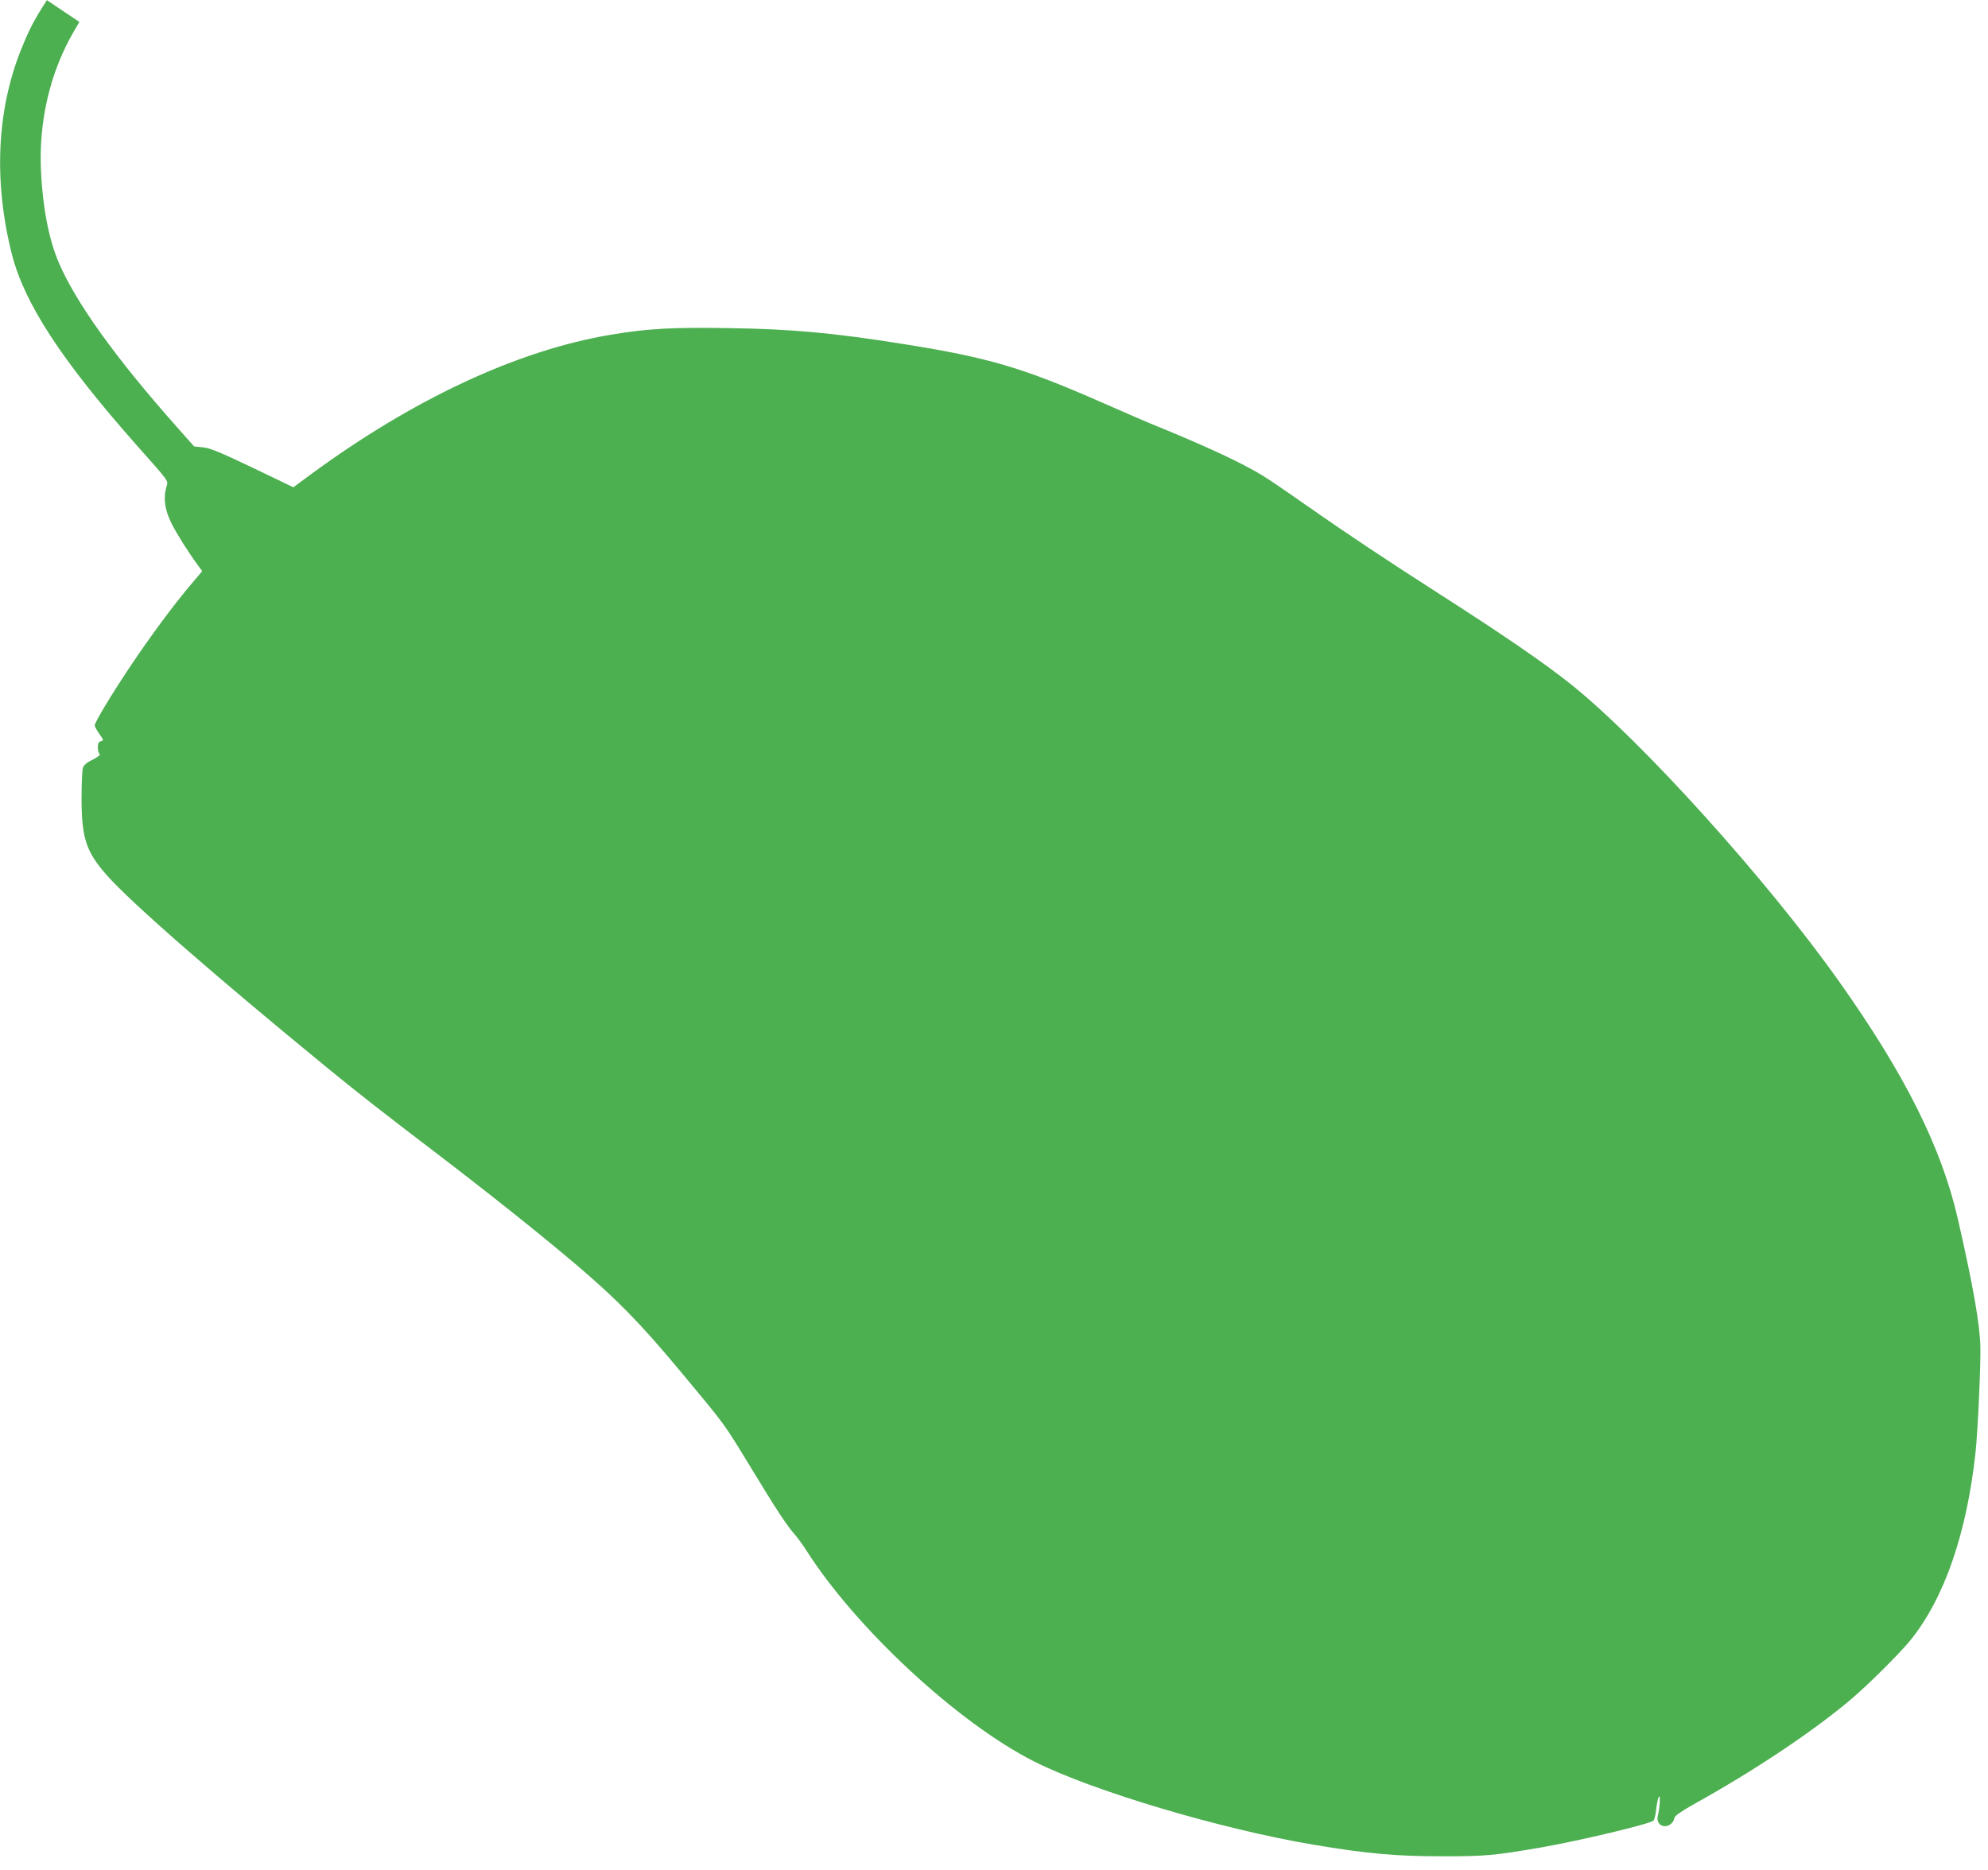 <?xml version="1.0" standalone="no"?>
<!DOCTYPE svg PUBLIC "-//W3C//DTD SVG 20010904//EN"
 "http://www.w3.org/TR/2001/REC-SVG-20010904/DTD/svg10.dtd">
<svg version="1.0" xmlns="http://www.w3.org/2000/svg"
 width="1280pt" height="1204pt" viewBox="0 0 1280 1204"
 preserveAspectRatio="xMidYMid meet">
<g transform="translate(0,1204) scale(0.1,-0.1)"
fill="#4caf50" stroke="none">
<path d="M272 11992 c-59 -94 -92 -160 -135 -268 -158 -393 -179 -851 -61
-1319 80 -317 317 -681 802 -1230 228 -258 205 -224 191 -279 -18 -71 -6 -144
36 -228 35 -69 110 -188 170 -269 l27 -37 -82 -97 c-109 -130 -254 -326 -377
-510 -122 -182 -233 -366 -233 -386 0 -8 14 -33 30 -56 28 -39 29 -41 10 -46
-15 -4 -20 -14 -20 -40 0 -20 5 -39 12 -43 7 -4 -11 -18 -45 -36 -42 -20 -59
-36 -64 -56 -4 -15 -8 -103 -8 -197 1 -252 29 -338 159 -487 155 -177 698
-651 1441 -1259 177 -145 351 -281 670 -524 346 -264 673 -524 910 -725 263
-223 417 -380 671 -685 303 -364 279 -332 455 -620 169 -279 236 -380 284
-434 18 -20 53 -68 78 -107 320 -502 976 -1110 1465 -1357 371 -188 1198 -435
1797 -536 343 -58 534 -75 835 -75 272 0 329 5 620 55 249 42 720 155 736 175
7 8 15 43 18 77 4 35 12 69 17 77 11 16 6 -75 -7 -124 -9 -36 12 -66 45 -66
30 0 57 23 62 54 3 13 43 41 119 84 393 218 769 469 1017 678 111 94 315 297
384 382 218 270 363 690 419 1212 14 130 33 542 31 670 -2 144 -44 387 -145
830 -105 459 -340 930 -763 1527 -464 656 -1275 1554 -1728 1916 -171 137
-441 322 -855 587 -326 209 -591 385 -855 570 -115 81 -240 166 -278 189 -132
80 -349 182 -672 314 -60 24 -222 94 -360 155 -511 225 -734 290 -1275 376
-449 72 -722 97 -1123 103 -373 6 -529 -3 -767 -43 -599 -101 -1270 -414
-1933 -902 l-108 -80 -262 126 c-210 100 -273 126 -319 131 l-58 6 -111 125
c-394 444 -651 802 -761 1060 -63 147 -103 354 -114 585 -16 323 58 639 211
902 l36 62 -105 70 -104 70 -30 -47z"/>
</g>
</svg>
